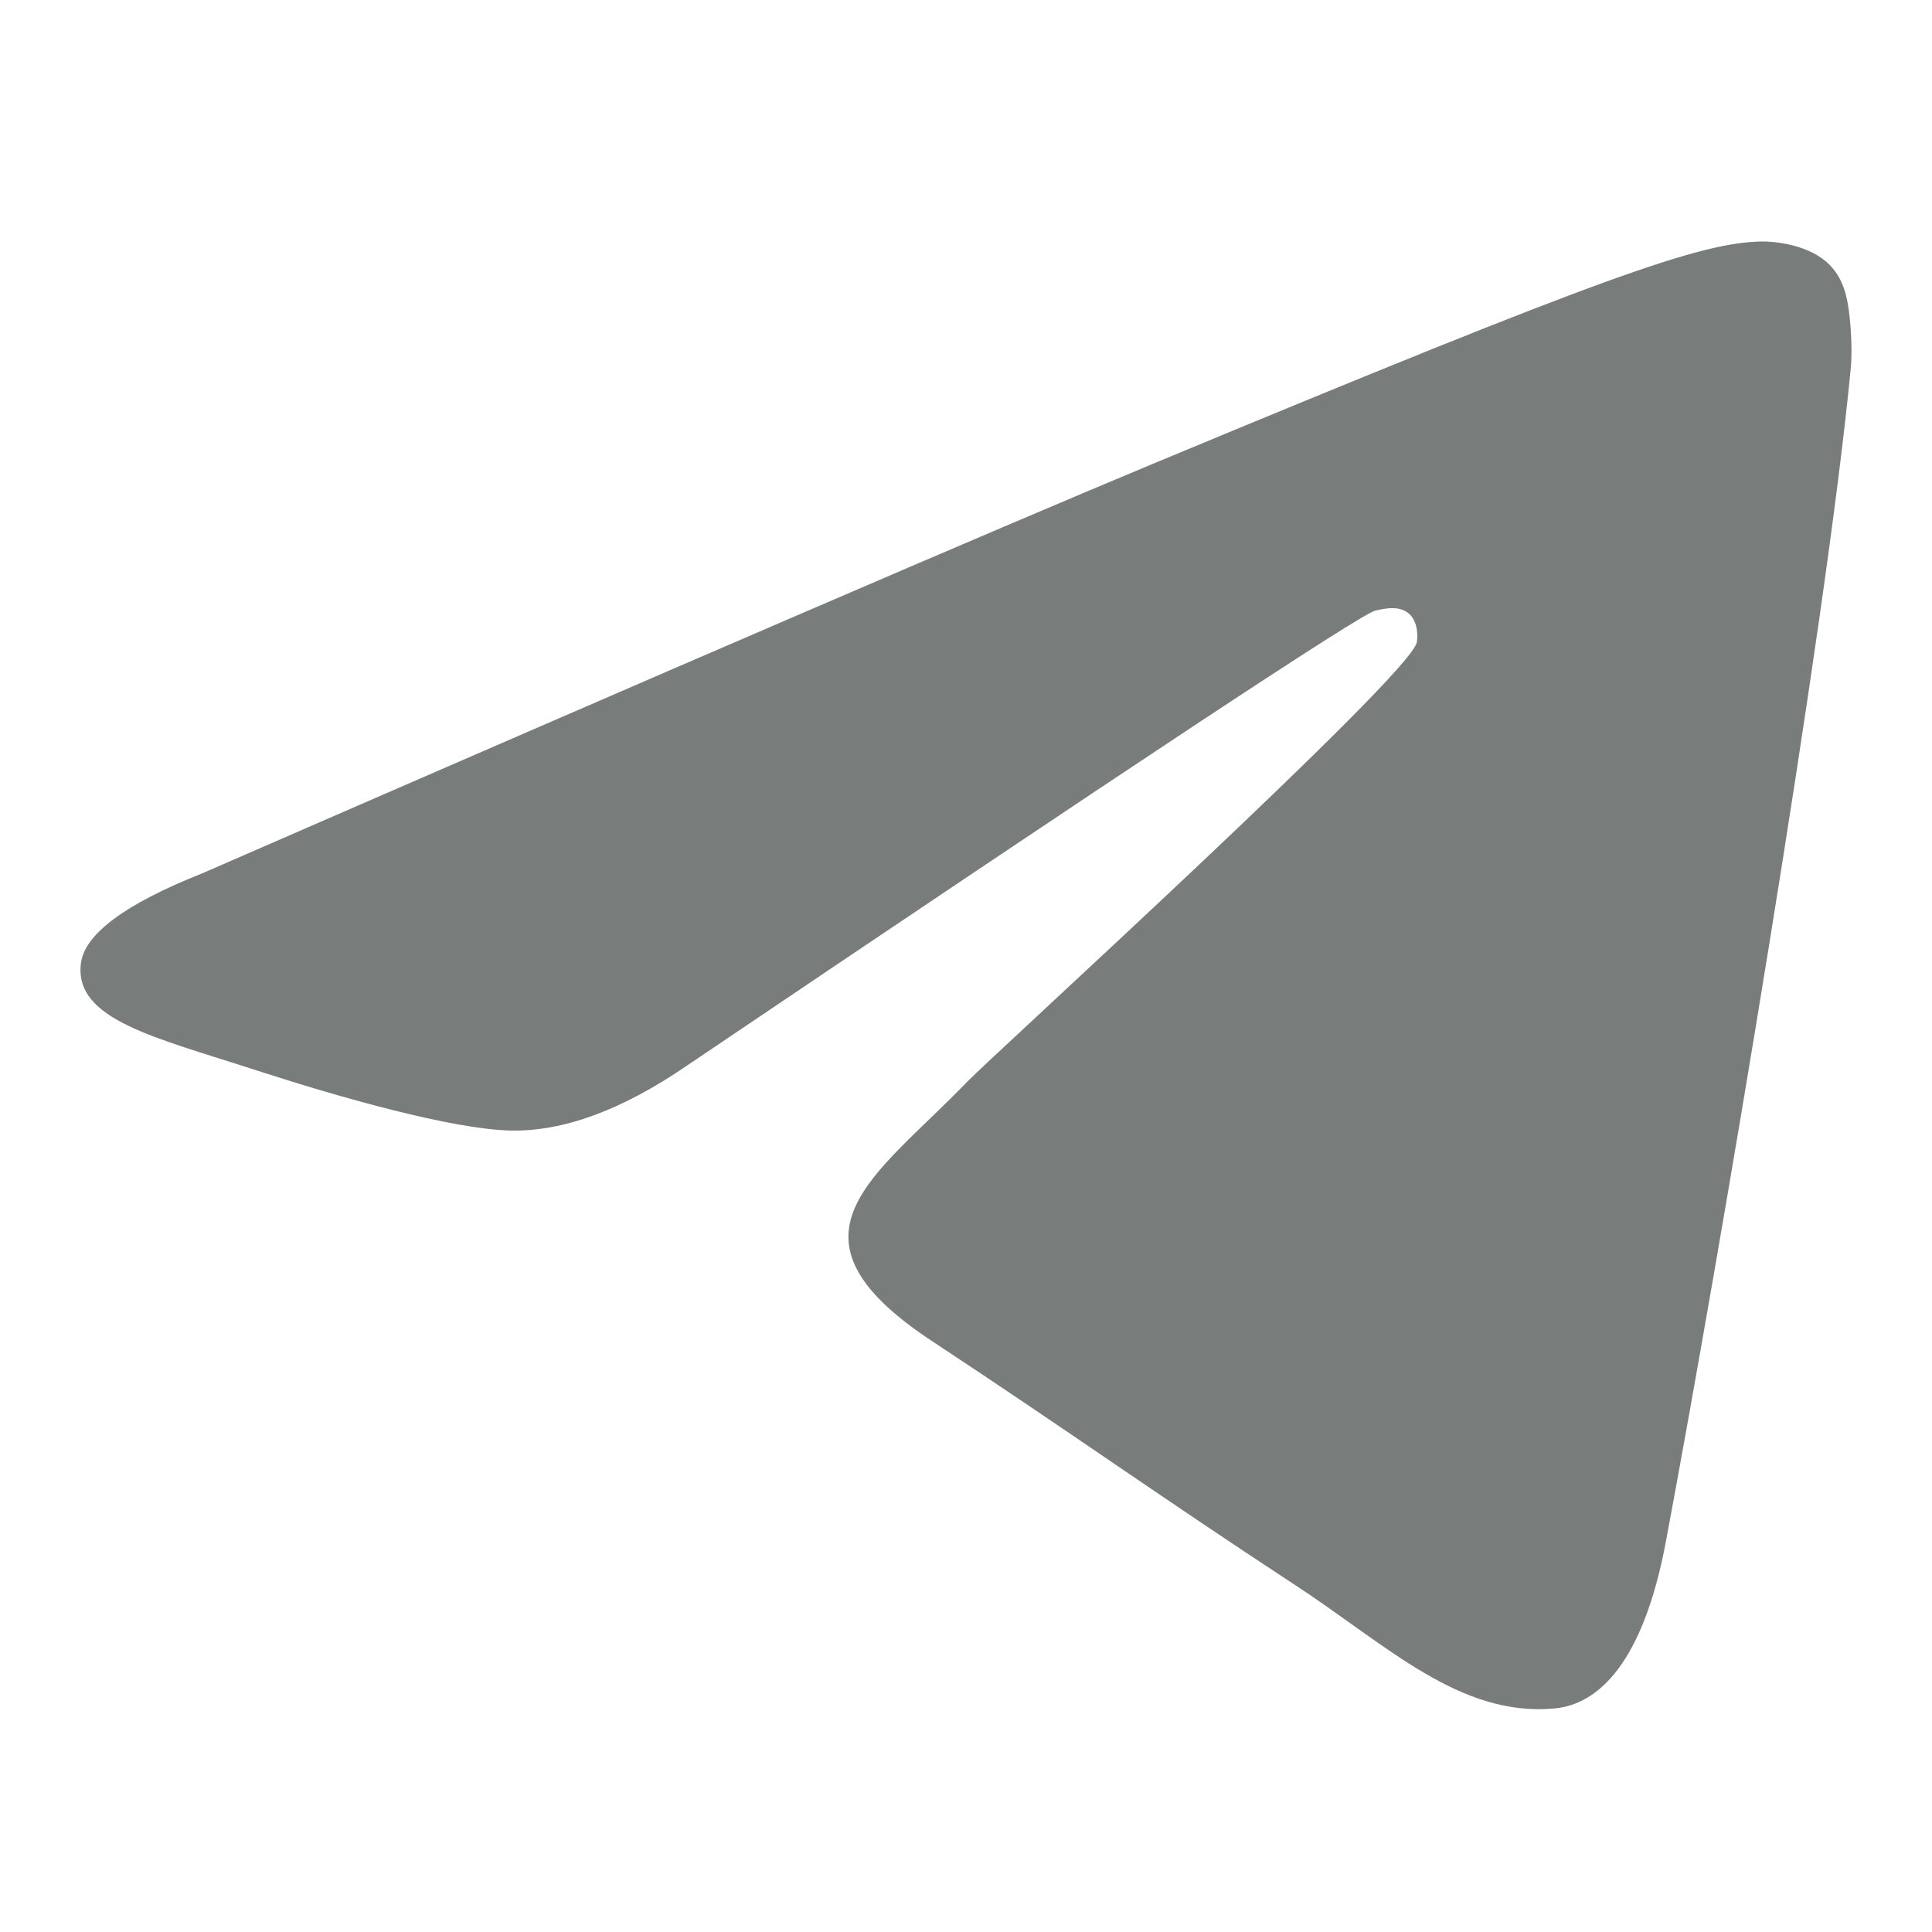 <svg width="24" height="24" viewBox="0 0 24 24" fill="none" xmlns="http://www.w3.org/2000/svg">
<path fill-rule="evenodd" clip-rule="evenodd" d="M2.512 10.849C8.418 8.276 12.356 6.58 14.326 5.76C19.952 3.42 21.121 3.014 21.883 3C22.051 2.997 22.425 3.039 22.668 3.236C22.873 3.402 22.929 3.627 22.956 3.784C22.983 3.942 23.017 4.301 22.99 4.582C22.685 7.785 21.366 15.559 20.695 19.146C20.411 20.664 19.852 21.173 19.311 21.223C18.134 21.331 17.241 20.446 16.102 19.699C14.319 18.53 13.311 17.802 11.581 16.662C9.581 15.344 10.877 14.62 12.017 13.436C12.315 13.126 17.499 8.411 17.599 7.983C17.611 7.93 17.623 7.731 17.505 7.625C17.386 7.52 17.211 7.556 17.085 7.585C16.906 7.625 14.058 9.508 8.54 13.233C7.732 13.788 7 14.058 6.343 14.044C5.62 14.028 4.229 13.635 3.194 13.299C1.926 12.886 0.918 12.668 1.005 11.968C1.051 11.603 1.553 11.23 2.512 10.849Z" fill="#787C7B"/>
</svg>
